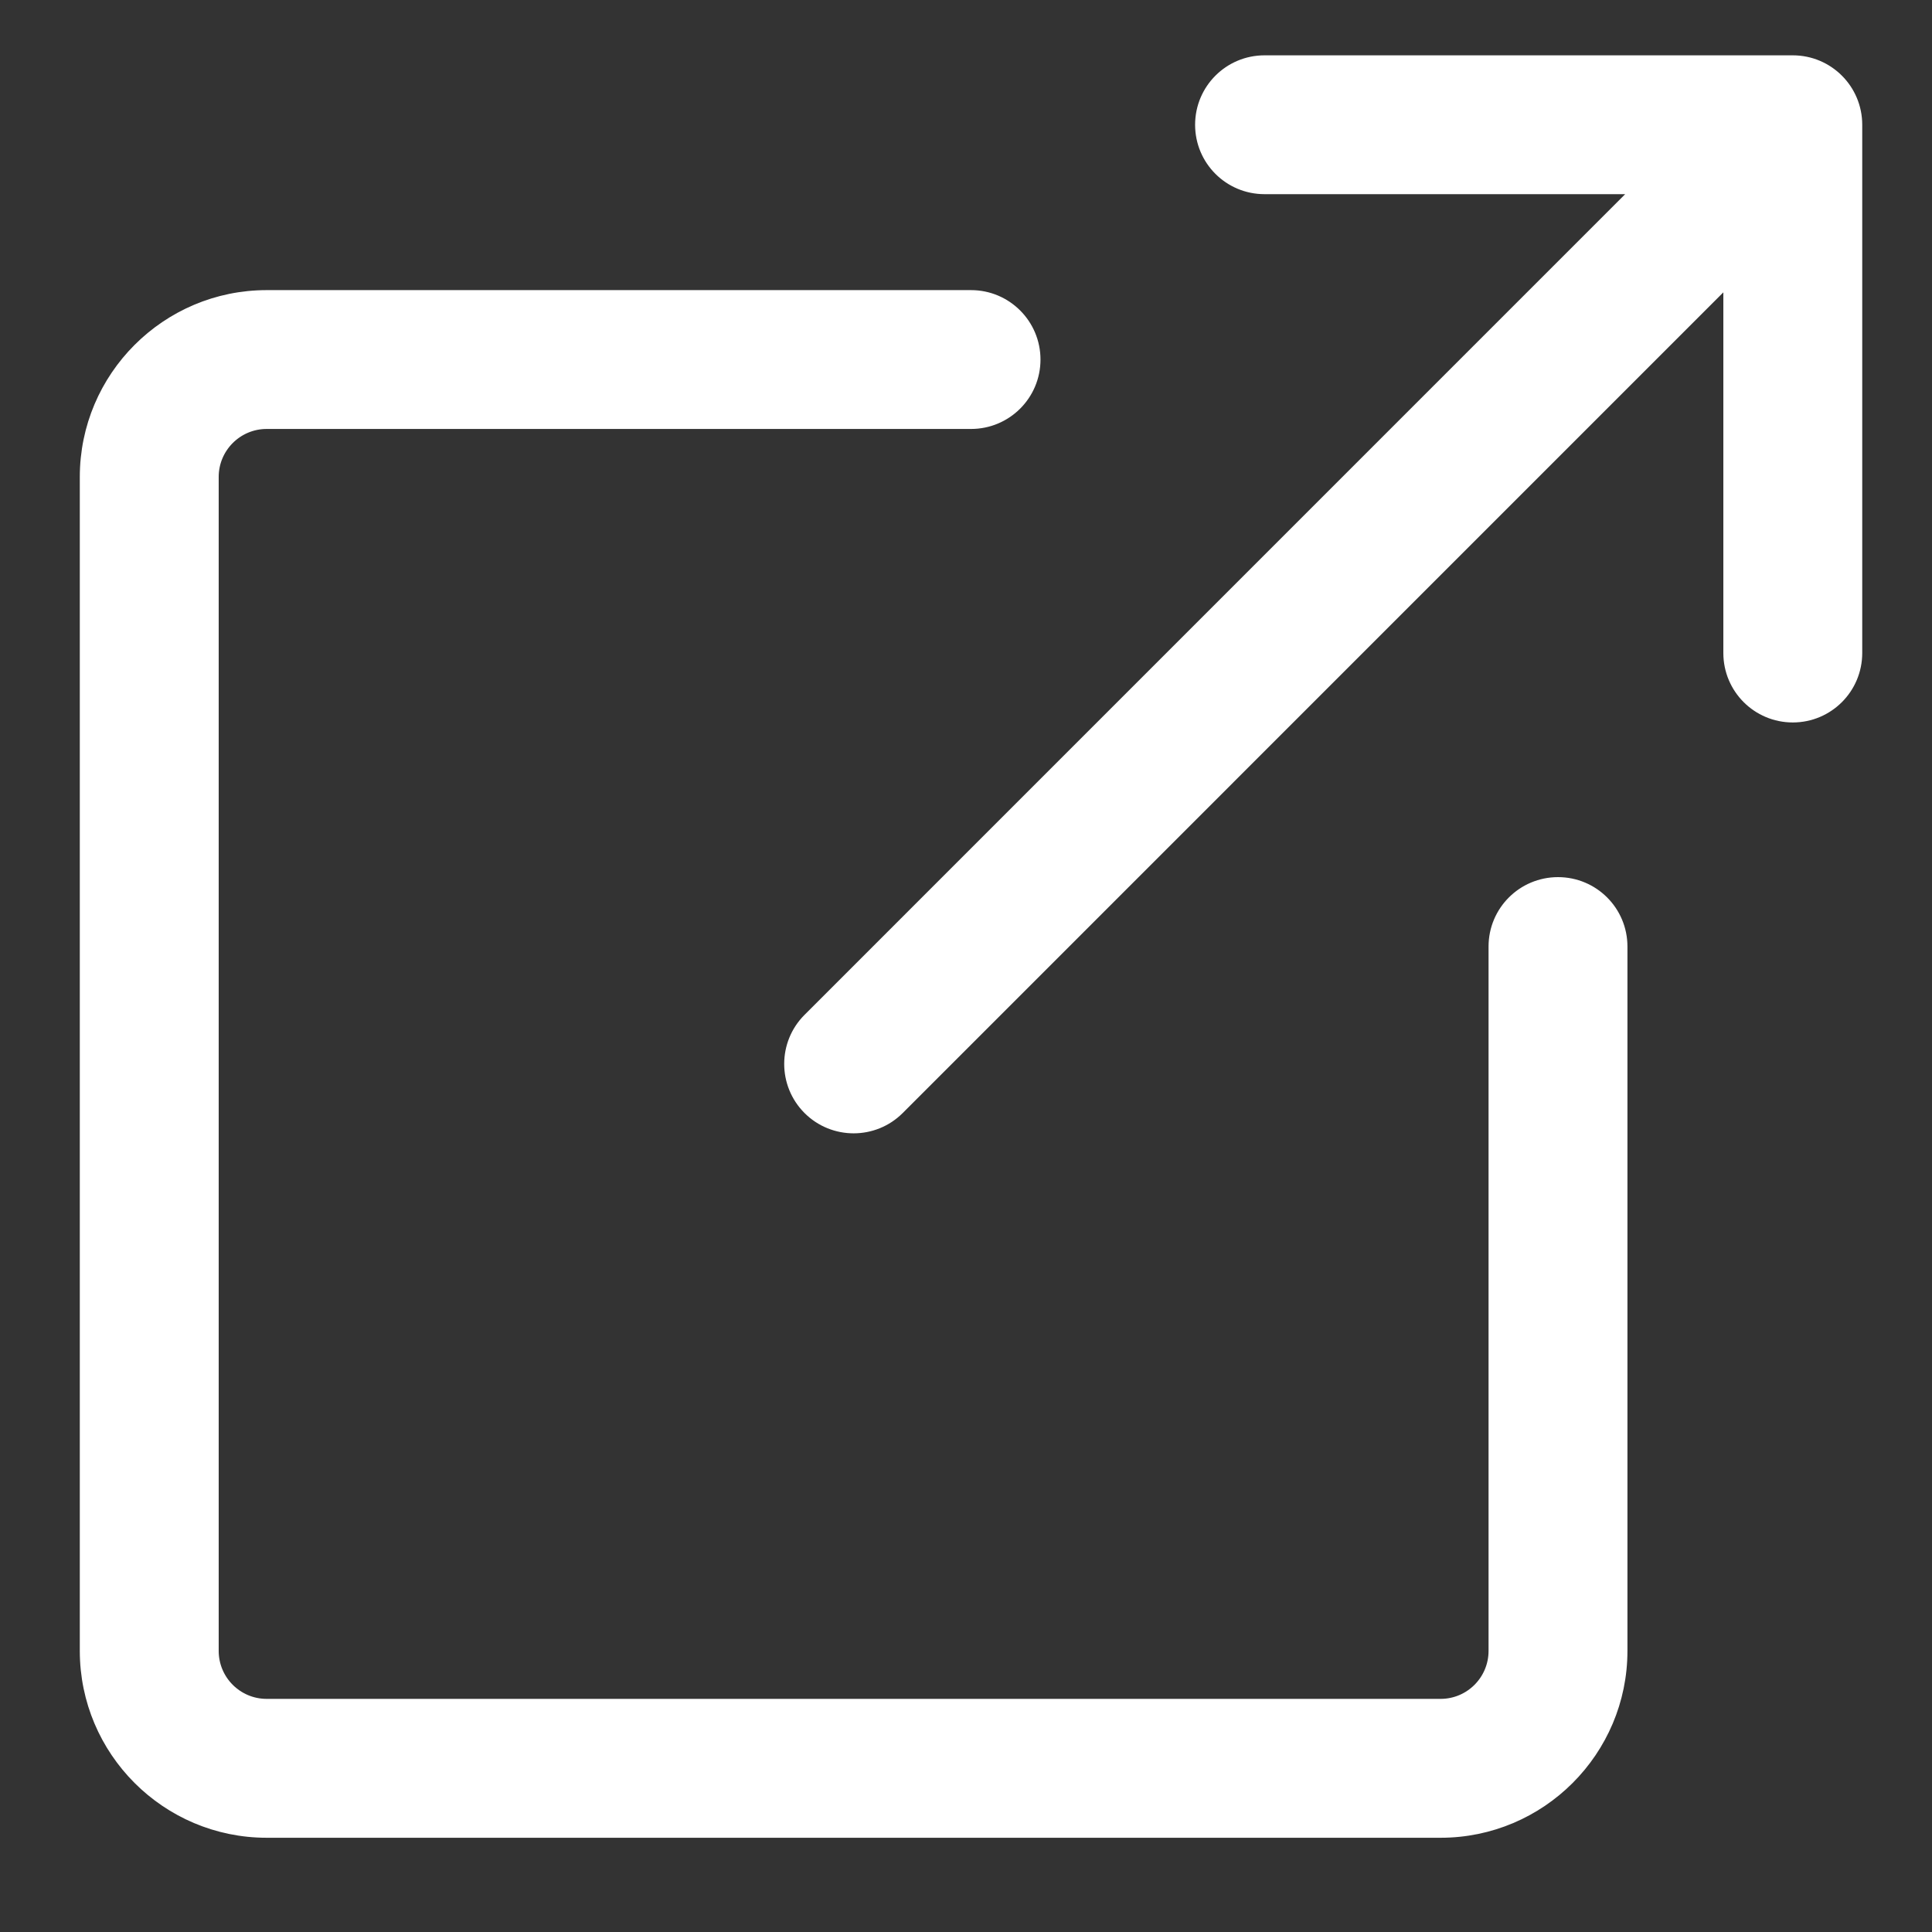 <svg width="36" height="36" viewBox="0 0 36 36" fill="none" xmlns="http://www.w3.org/2000/svg">
<rect x="0" y="0" width="36" height="36" fill="#333333" stroke="none"/>
<g id="link 1">
<path id="External_Link" d="M34.6 12.168V2.325C34.6 1.665 34.066 1.131 33.406 1.131H23.562C22.903 1.131 22.369 1.665 22.369 2.325C22.369 2.985 22.903 3.518 23.562 3.518H30.524L15.062 18.981C15.062 18.981 15.062 18.981 15.062 18.981C14.596 19.447 14.596 20.202 15.062 20.669C15.295 20.902 15.601 21.018 15.906 21.018C16.211 21.018 16.517 20.902 16.75 20.669L32.212 5.206V12.168C32.212 12.828 32.746 13.362 33.406 13.362C34.066 13.362 34.6 12.828 34.6 12.168ZM30.225 30.762V17.637C30.225 16.977 29.691 16.444 29.031 16.444C28.372 16.444 27.837 16.977 27.837 17.637V30.762C27.837 31.311 27.392 31.756 26.844 31.756H4.969C4.42 31.756 3.975 31.311 3.975 30.762V8.887C3.975 8.339 4.42 7.893 4.969 7.893H18.094C18.753 7.893 19.288 7.36 19.288 6.7C19.288 6.04 18.753 5.506 18.094 5.506H4.969C3.104 5.506 1.587 7.023 1.587 8.887V30.762C1.587 32.627 3.104 34.144 4.969 34.144H26.844C28.708 34.144 30.225 32.627 30.225 30.762Z" fill="white" stroke="white" stroke-width="0.2"/>
</g>
</svg>
